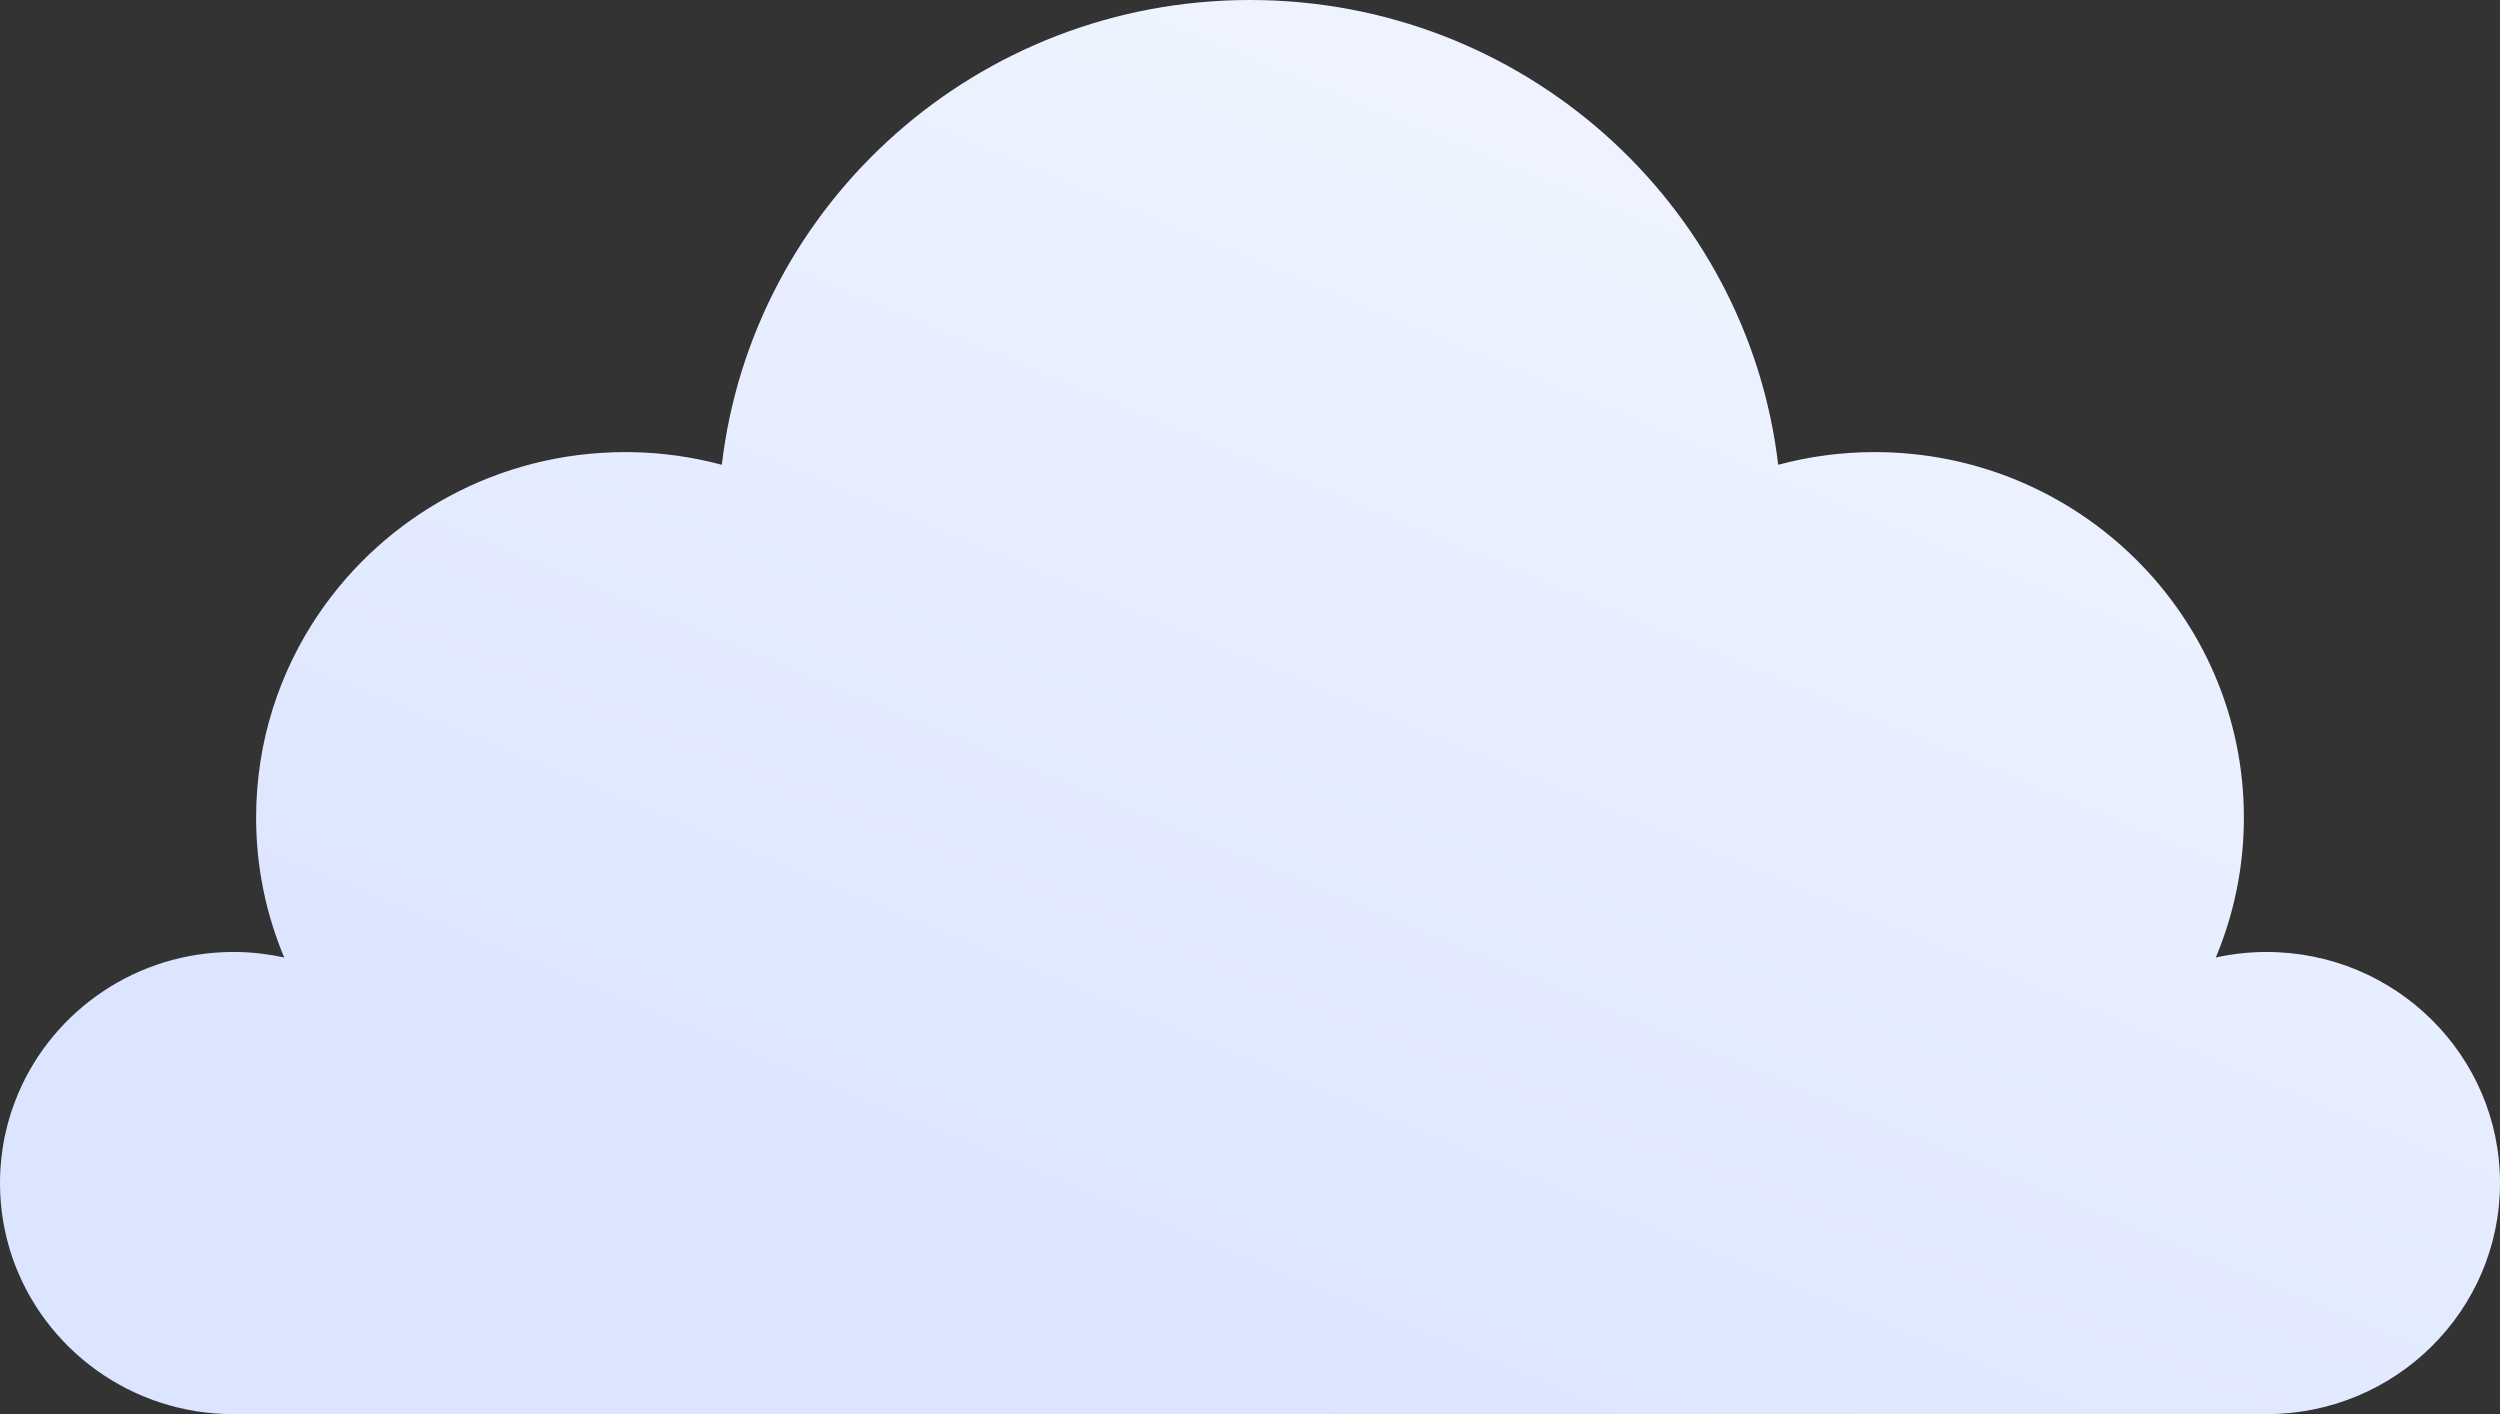 <?xml version="1.0" encoding="UTF-8"?> <svg xmlns="http://www.w3.org/2000/svg" width="99" height="56" viewBox="0 0 99 56" fill="none"><rect x="0" y="0" width="99" height="56" fill="#333333" stroke="none"/> <path fill-rule="evenodd" clip-rule="evenodd" d="M87.746 37.917C88.392 37.775 89.064 37.698 89.754 37.698C94.861 37.698 99 41.795 99 46.849C99 51.903 94.86 56 89.754 56H63.108H9.246C9.246 56 9.246 56 9.246 56C5.192 56 1.747 53.417 0.499 49.824C0.176 48.891 0 47.89 0 46.849C0 45.585 0.259 44.382 0.727 43.287C2.13 40.002 5.416 37.698 9.246 37.698C9.246 37.698 9.246 37.698 9.246 37.698C9.289 37.698 9.332 37.698 9.375 37.699C10.02 37.708 10.648 37.784 11.255 37.917C10.539 36.21 10.142 34.339 10.142 32.376C10.142 29.378 11.063 26.594 12.639 24.284C15.267 20.434 19.718 17.903 24.765 17.903C24.765 17.903 24.765 17.903 24.765 17.903C24.848 17.903 24.93 17.903 25.012 17.905C26.246 17.925 27.442 18.1 28.584 18.405C29.805 8.043 38.703 0 49.5 0C60.297 0 69.195 8.043 70.416 18.405C71.634 18.079 72.913 17.903 74.235 17.903C82.311 17.903 88.858 24.383 88.858 32.376C88.858 34.339 88.461 36.21 87.746 37.917Z" fill="url(#paint0_linear)"></path> <defs> <linearGradient id="paint0_linear" x1="69.545" y1="8.825" x2="49.849" y2="56.145" gradientUnits="userSpaceOnUse"> <stop stop-color="#EEF3FF"></stop> <stop offset="1" stop-color="#DCE5FF"></stop> </linearGradient> </defs> </svg> 